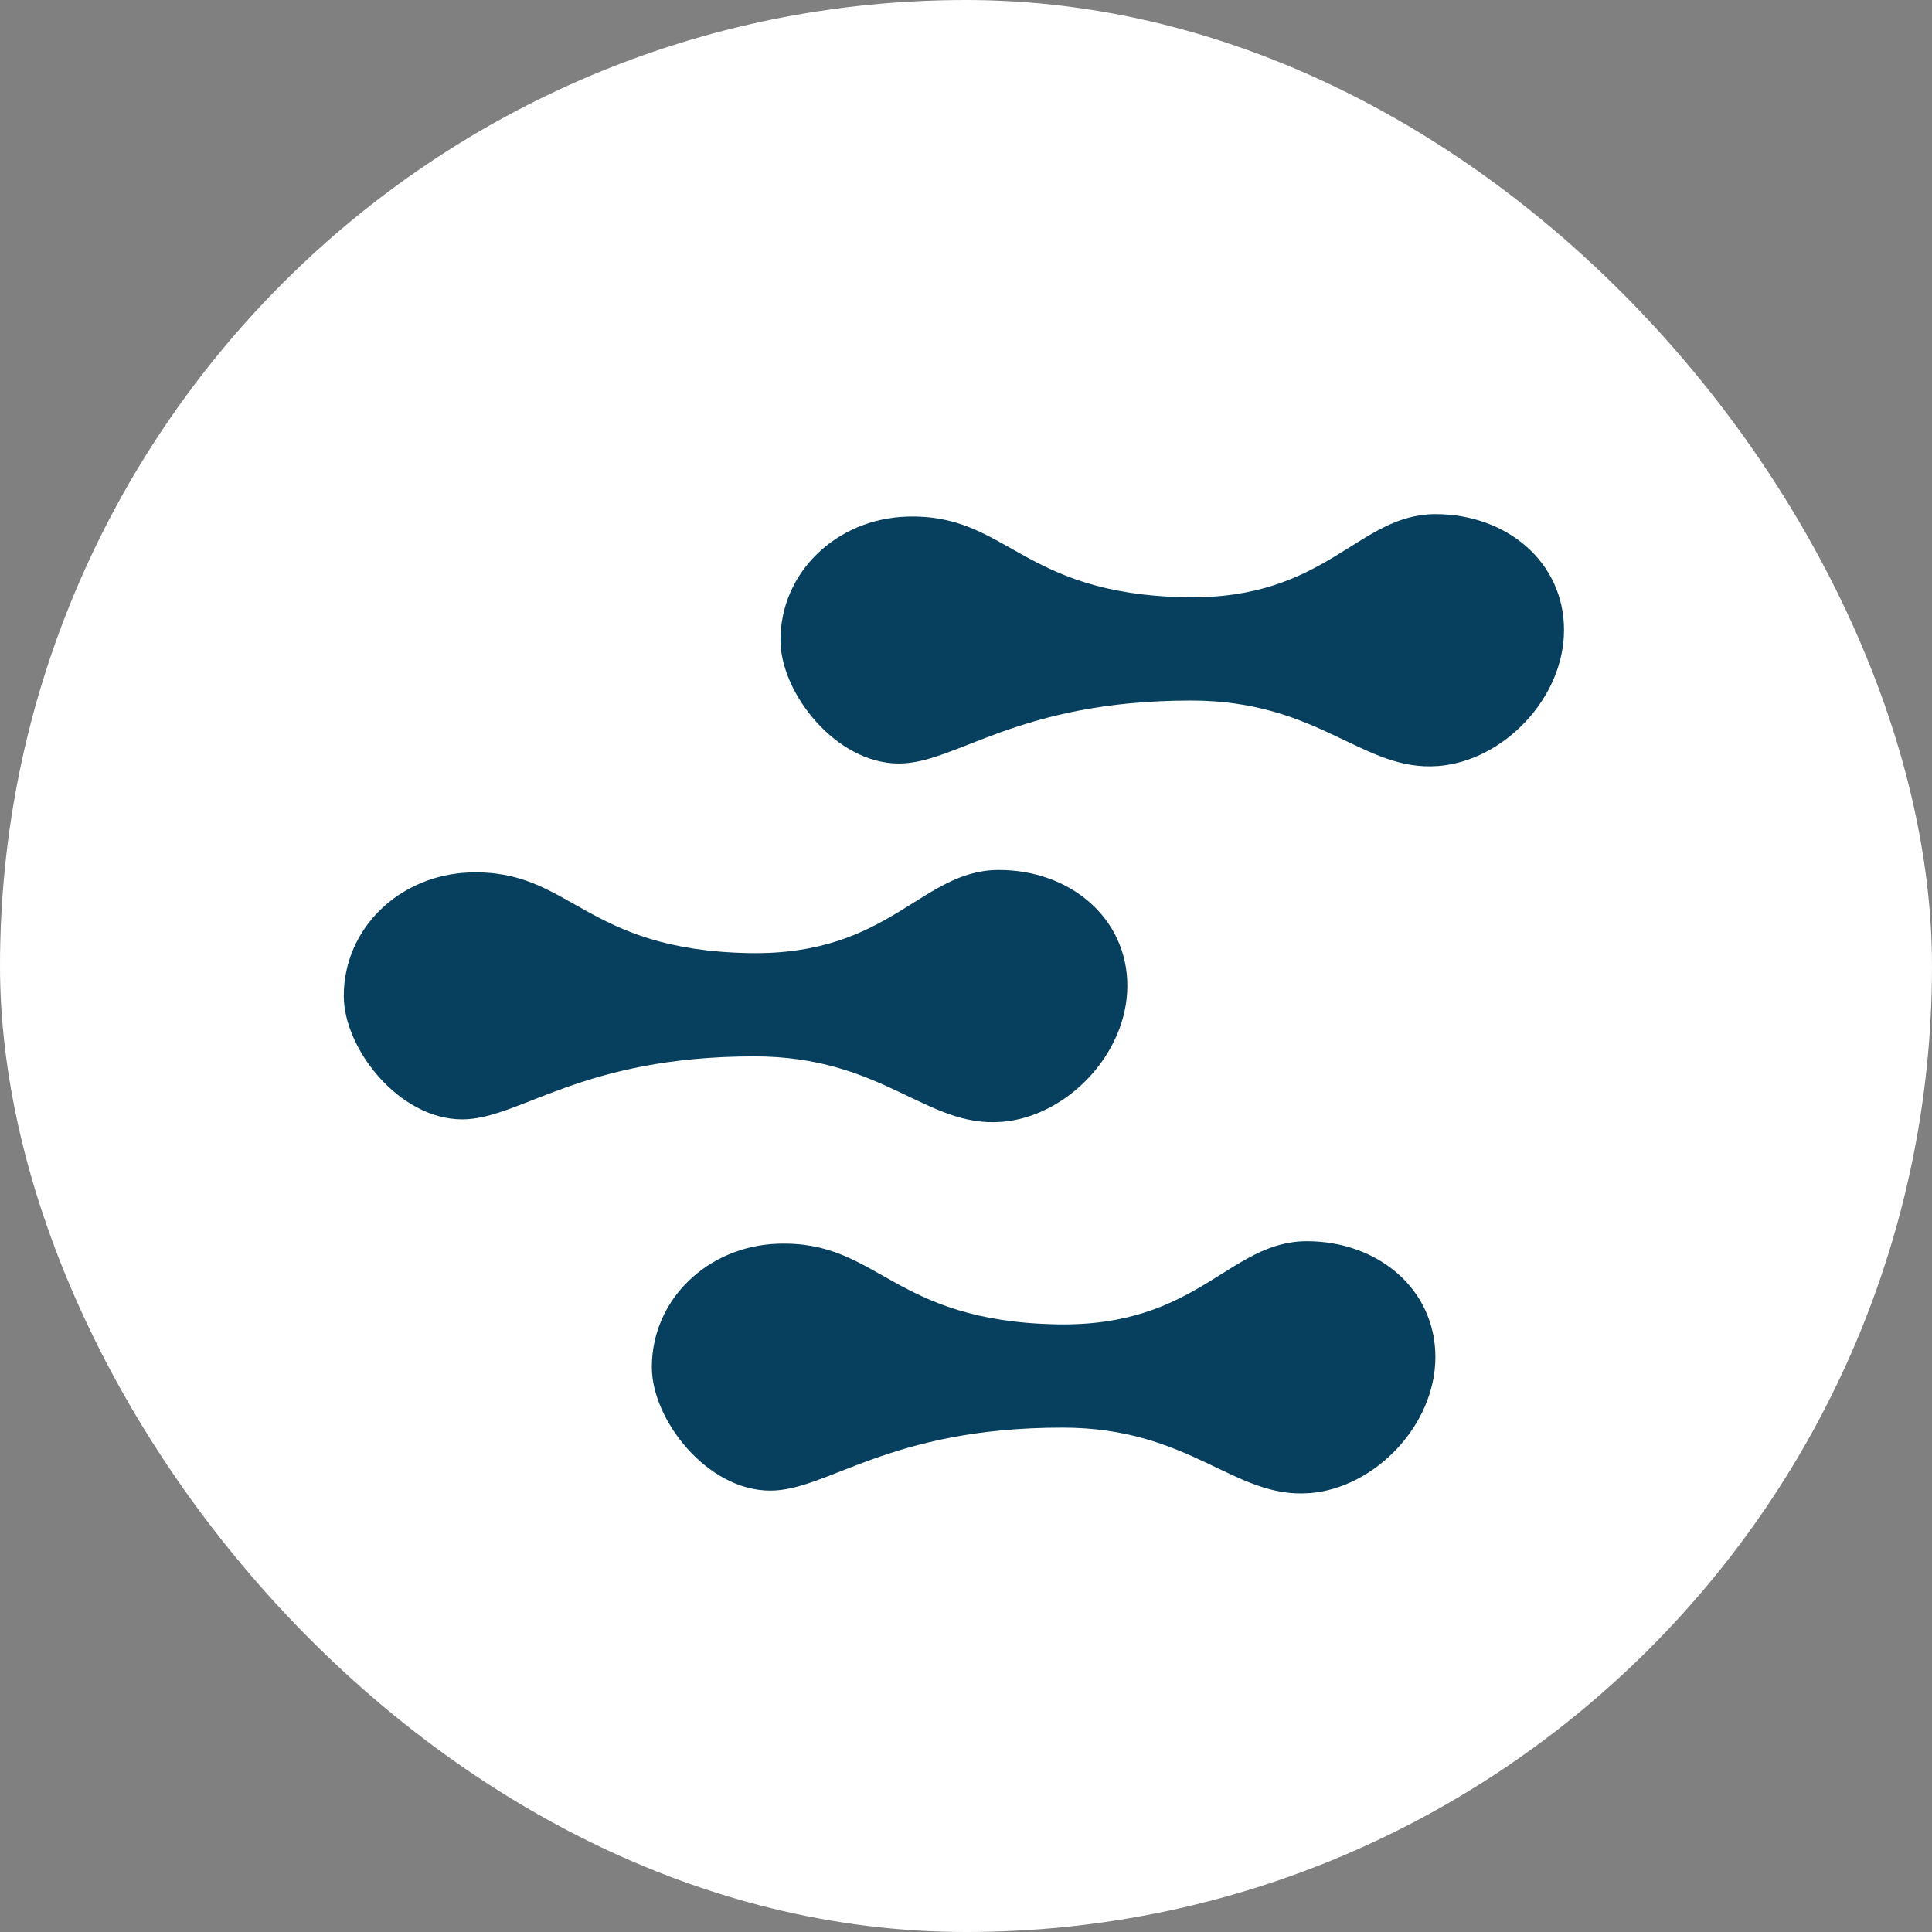 <svg xmlns="http://www.w3.org/2000/svg" version="1.1" xmlns:xlink="http://www.w3.org/1999/xlink" width="1000" height="1000"><rect width="100%" height="100%" fill="#808080" stroke="none"/><g clip-path="url(#SvgjsClipPath1500)"><rect width="1000" height="1000" fill="#ffffff"></rect><g transform="matrix(1.707,0,0,1.707,150,150)"><svg xmlns="http://www.w3.org/2000/svg" version="1.1" xmlns:xlink="http://www.w3.org/1999/xlink" width="410" height="410"><svg id="Layer_1" xmlns="http://www.w3.org/2000/svg" viewBox="110 110 410 410"><defs><style>.cls-1{fill:#06405e;}</style><clipPath id="SvgjsClipPath1500"><rect width="1000" height="1000" x="0" y="0" rx="500" ry="500"></rect></clipPath></defs><path class="cls-1" d="m458.17,254.41c19.86-1.53,38.2-20.63,38.2-41.25s-17.4-35.14-38.96-35.14c-23.68,0-32.85,25.97-75.63,25.21-50.43-.9-54.01-25.49-84.8-24.45-21.15.72-38.2,16.81-38.2,37.43,0,16.04,16.81,37.43,35.9,37.43,17.57,0,35.77-19.1,88.61-19.1,38.96,0,52,21.62,74.86,19.86Z"></path><path class="cls-1" d="m325.76,362.31c19.86-1.53,38.2-20.63,38.2-41.25s-17.4-35.14-38.96-35.14c-23.68,0-32.85,25.97-75.63,25.21-50.43-.9-54.01-25.49-84.8-24.45-21.15.72-38.2,16.81-38.2,37.43,0,16.04,16.81,37.43,35.9,37.43,17.57,0,35.77-19.1,88.61-19.1,38.96,0,52,21.62,74.86,19.86Z"></path><path class="cls-1" d="m419.17,474.88c19.86-1.53,38.2-20.63,38.2-41.25s-17.4-35.14-38.96-35.14c-23.68,0-32.85,25.97-75.63,25.21-50.43-.9-54.01-25.49-84.8-24.45-21.15.72-38.2,16.81-38.2,37.43,0,16.04,16.81,37.43,35.9,37.43,17.57,0,35.77-19.1,88.61-19.1,38.96,0,52,21.62,74.86,19.86Z"></path></svg></svg></g></g></svg>